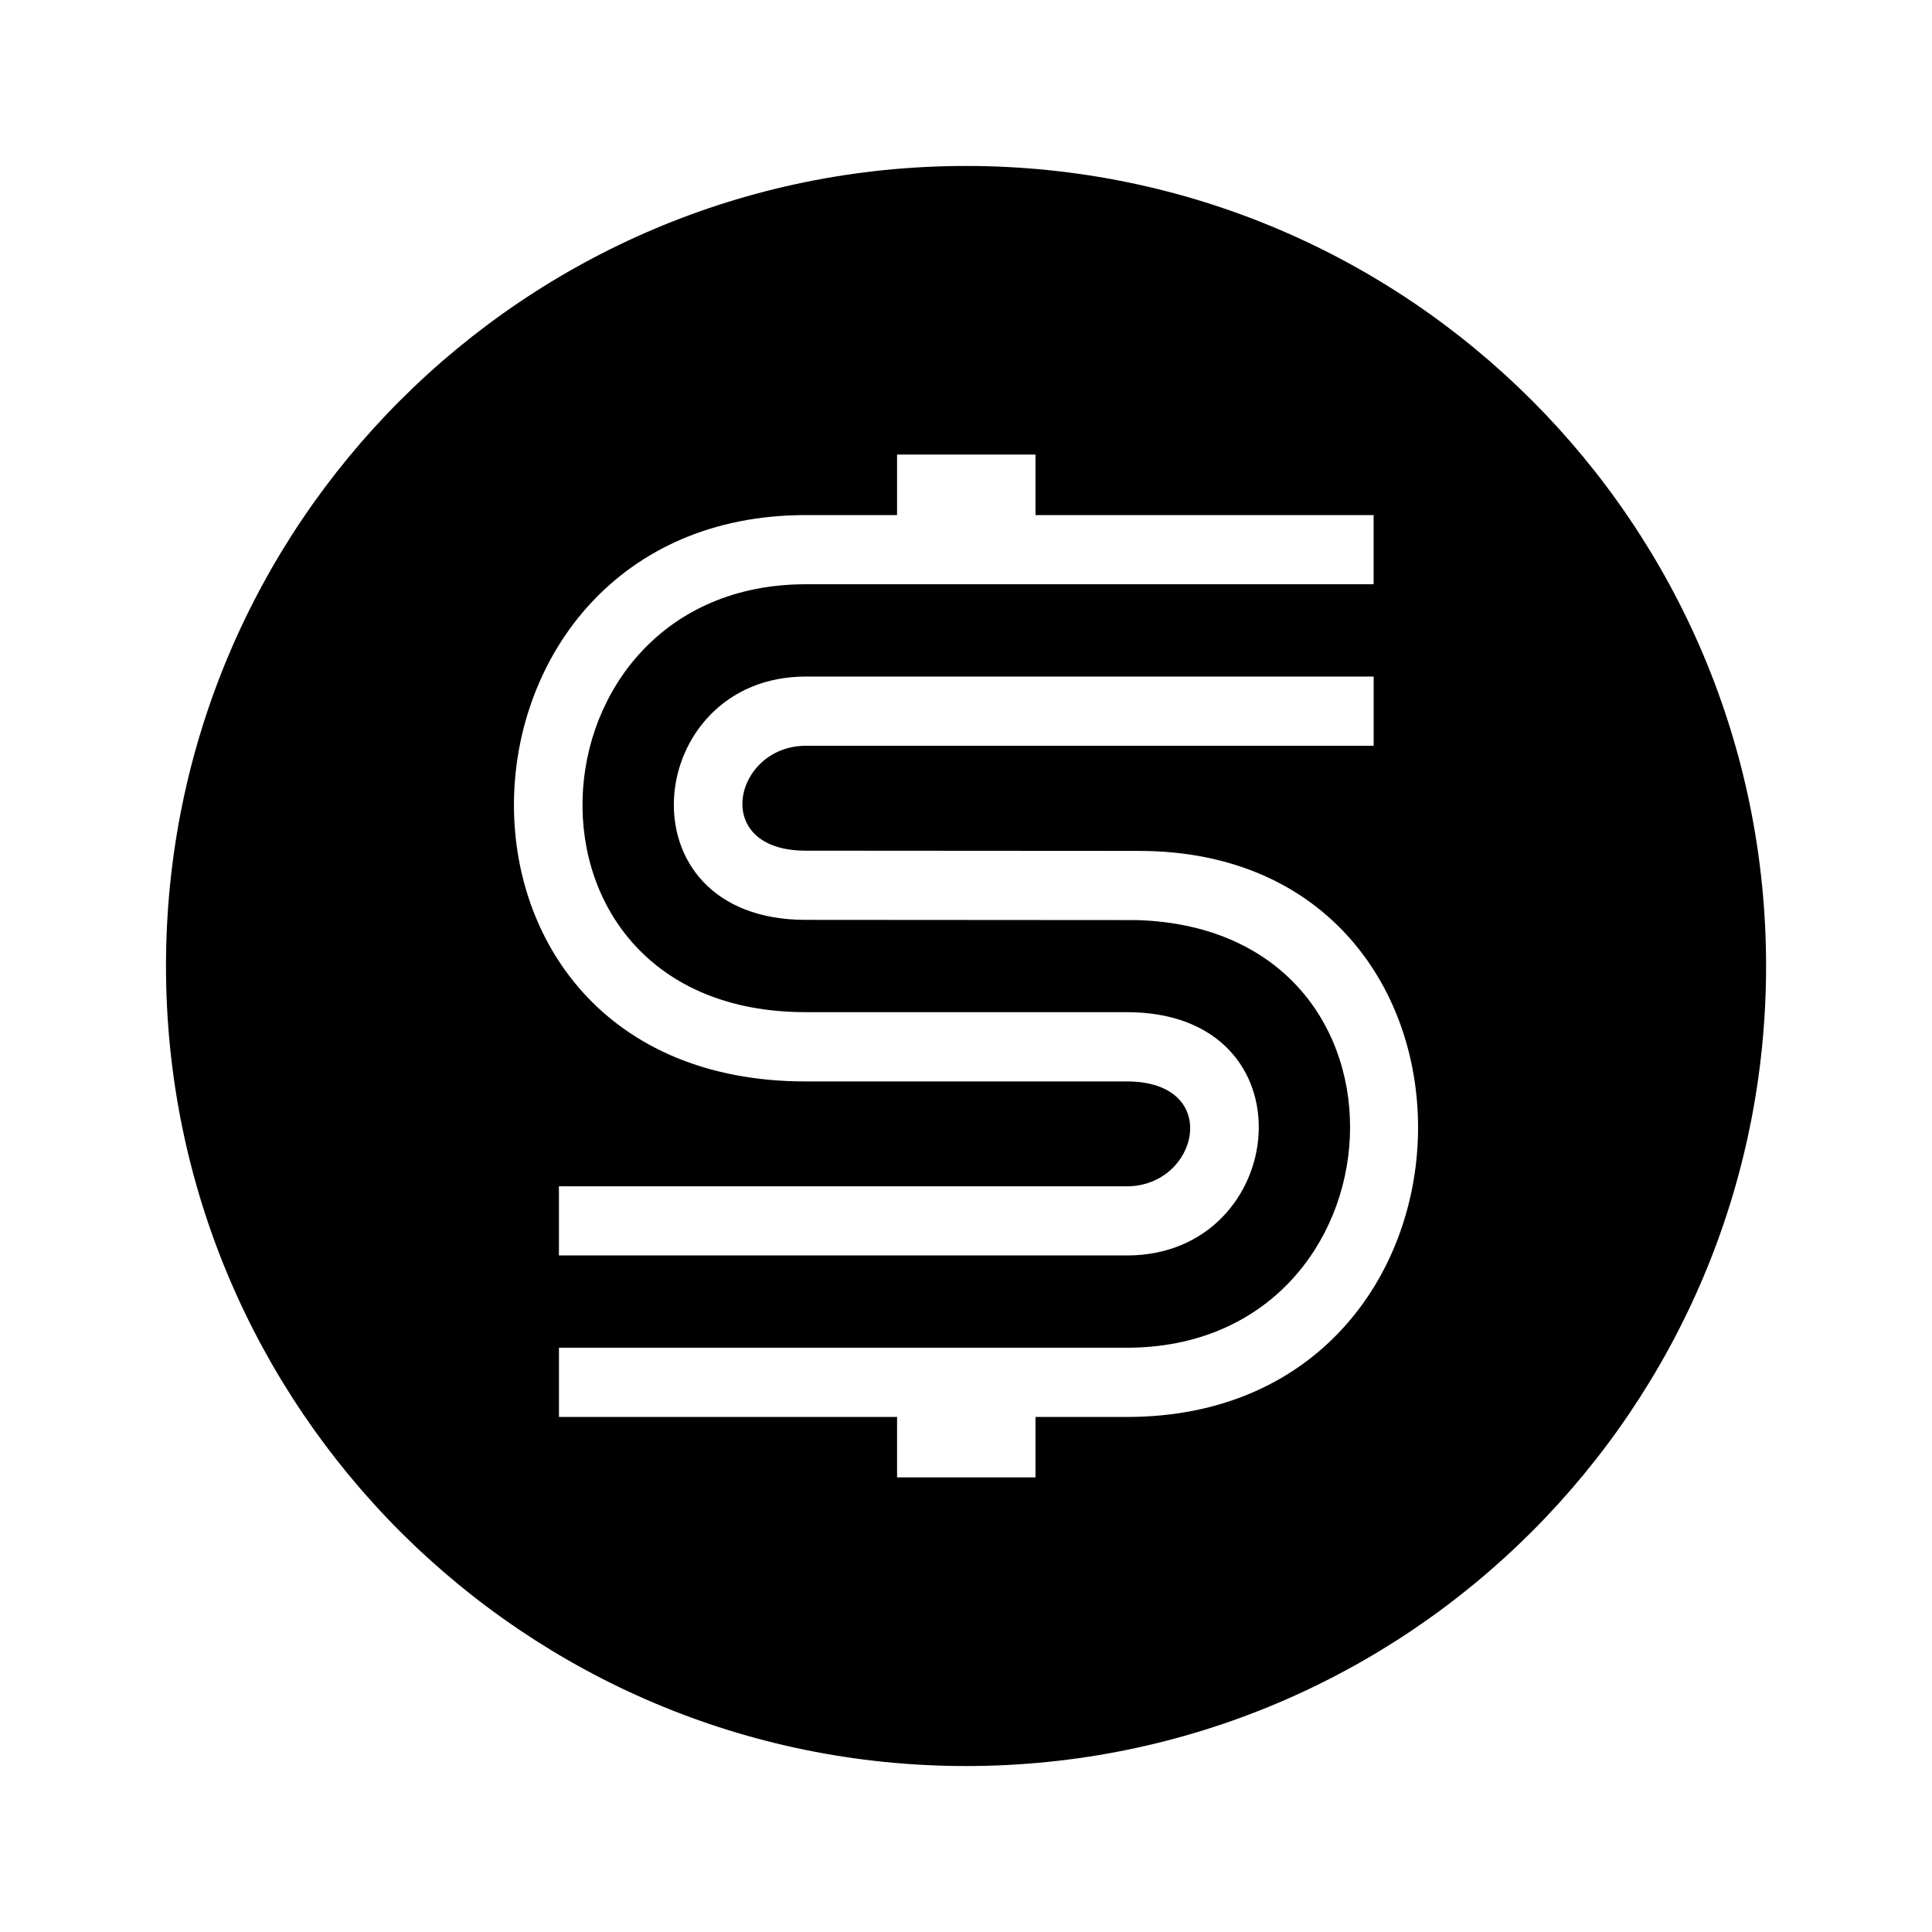<?xml version="1.0" encoding="UTF-8"?>
<!-- Uploaded to: ICON Repo, www.svgrepo.com, Generator: ICON Repo Mixer Tools -->
<svg fill="#000000" width="800px" height="800px" version="1.1" viewBox="144 144 512 512" xmlns="http://www.w3.org/2000/svg">
 <path d="m400.01 187.98c117.11 0 212.02 94.918 212.02 212.02 0 117.11-94.934 212.02-212.02 212.02-117.09 0-212.02-94.934-212.02-212.02 0-117.11 94.934-212.02 212.02-212.02zm-42.488 181.46 88.328 0.059c100.66 0.059 97.578 150.01-3.219 150.01h-24.215v16.02h-36.684v-16.02h-89.598v-18.348h150.5c74.68 0 82.012-110.91 2.66-113.33-29.277 0-58.539-0.059-87.77-0.059-49.953 0-43.121-64.477 0-64.477h88.285 62.227v18.348h-62.227-88.285c-18.984 0-25.527 27.797 0 27.797zm-65.398 107.28v-18.332h150.5c19 0 25.527-27.797 0-27.797h-85.109c-106.36 0-99.754-150.09 0-150.09h24.215v-16.035h36.684v16.035h89.613v18.332h-150.5c-75.496 0-82.191 113.4 0 113.4h85.109c49.953 0 43.137 64.477 0 64.477h-150.5z" fill-rule="evenodd"/>
</svg>